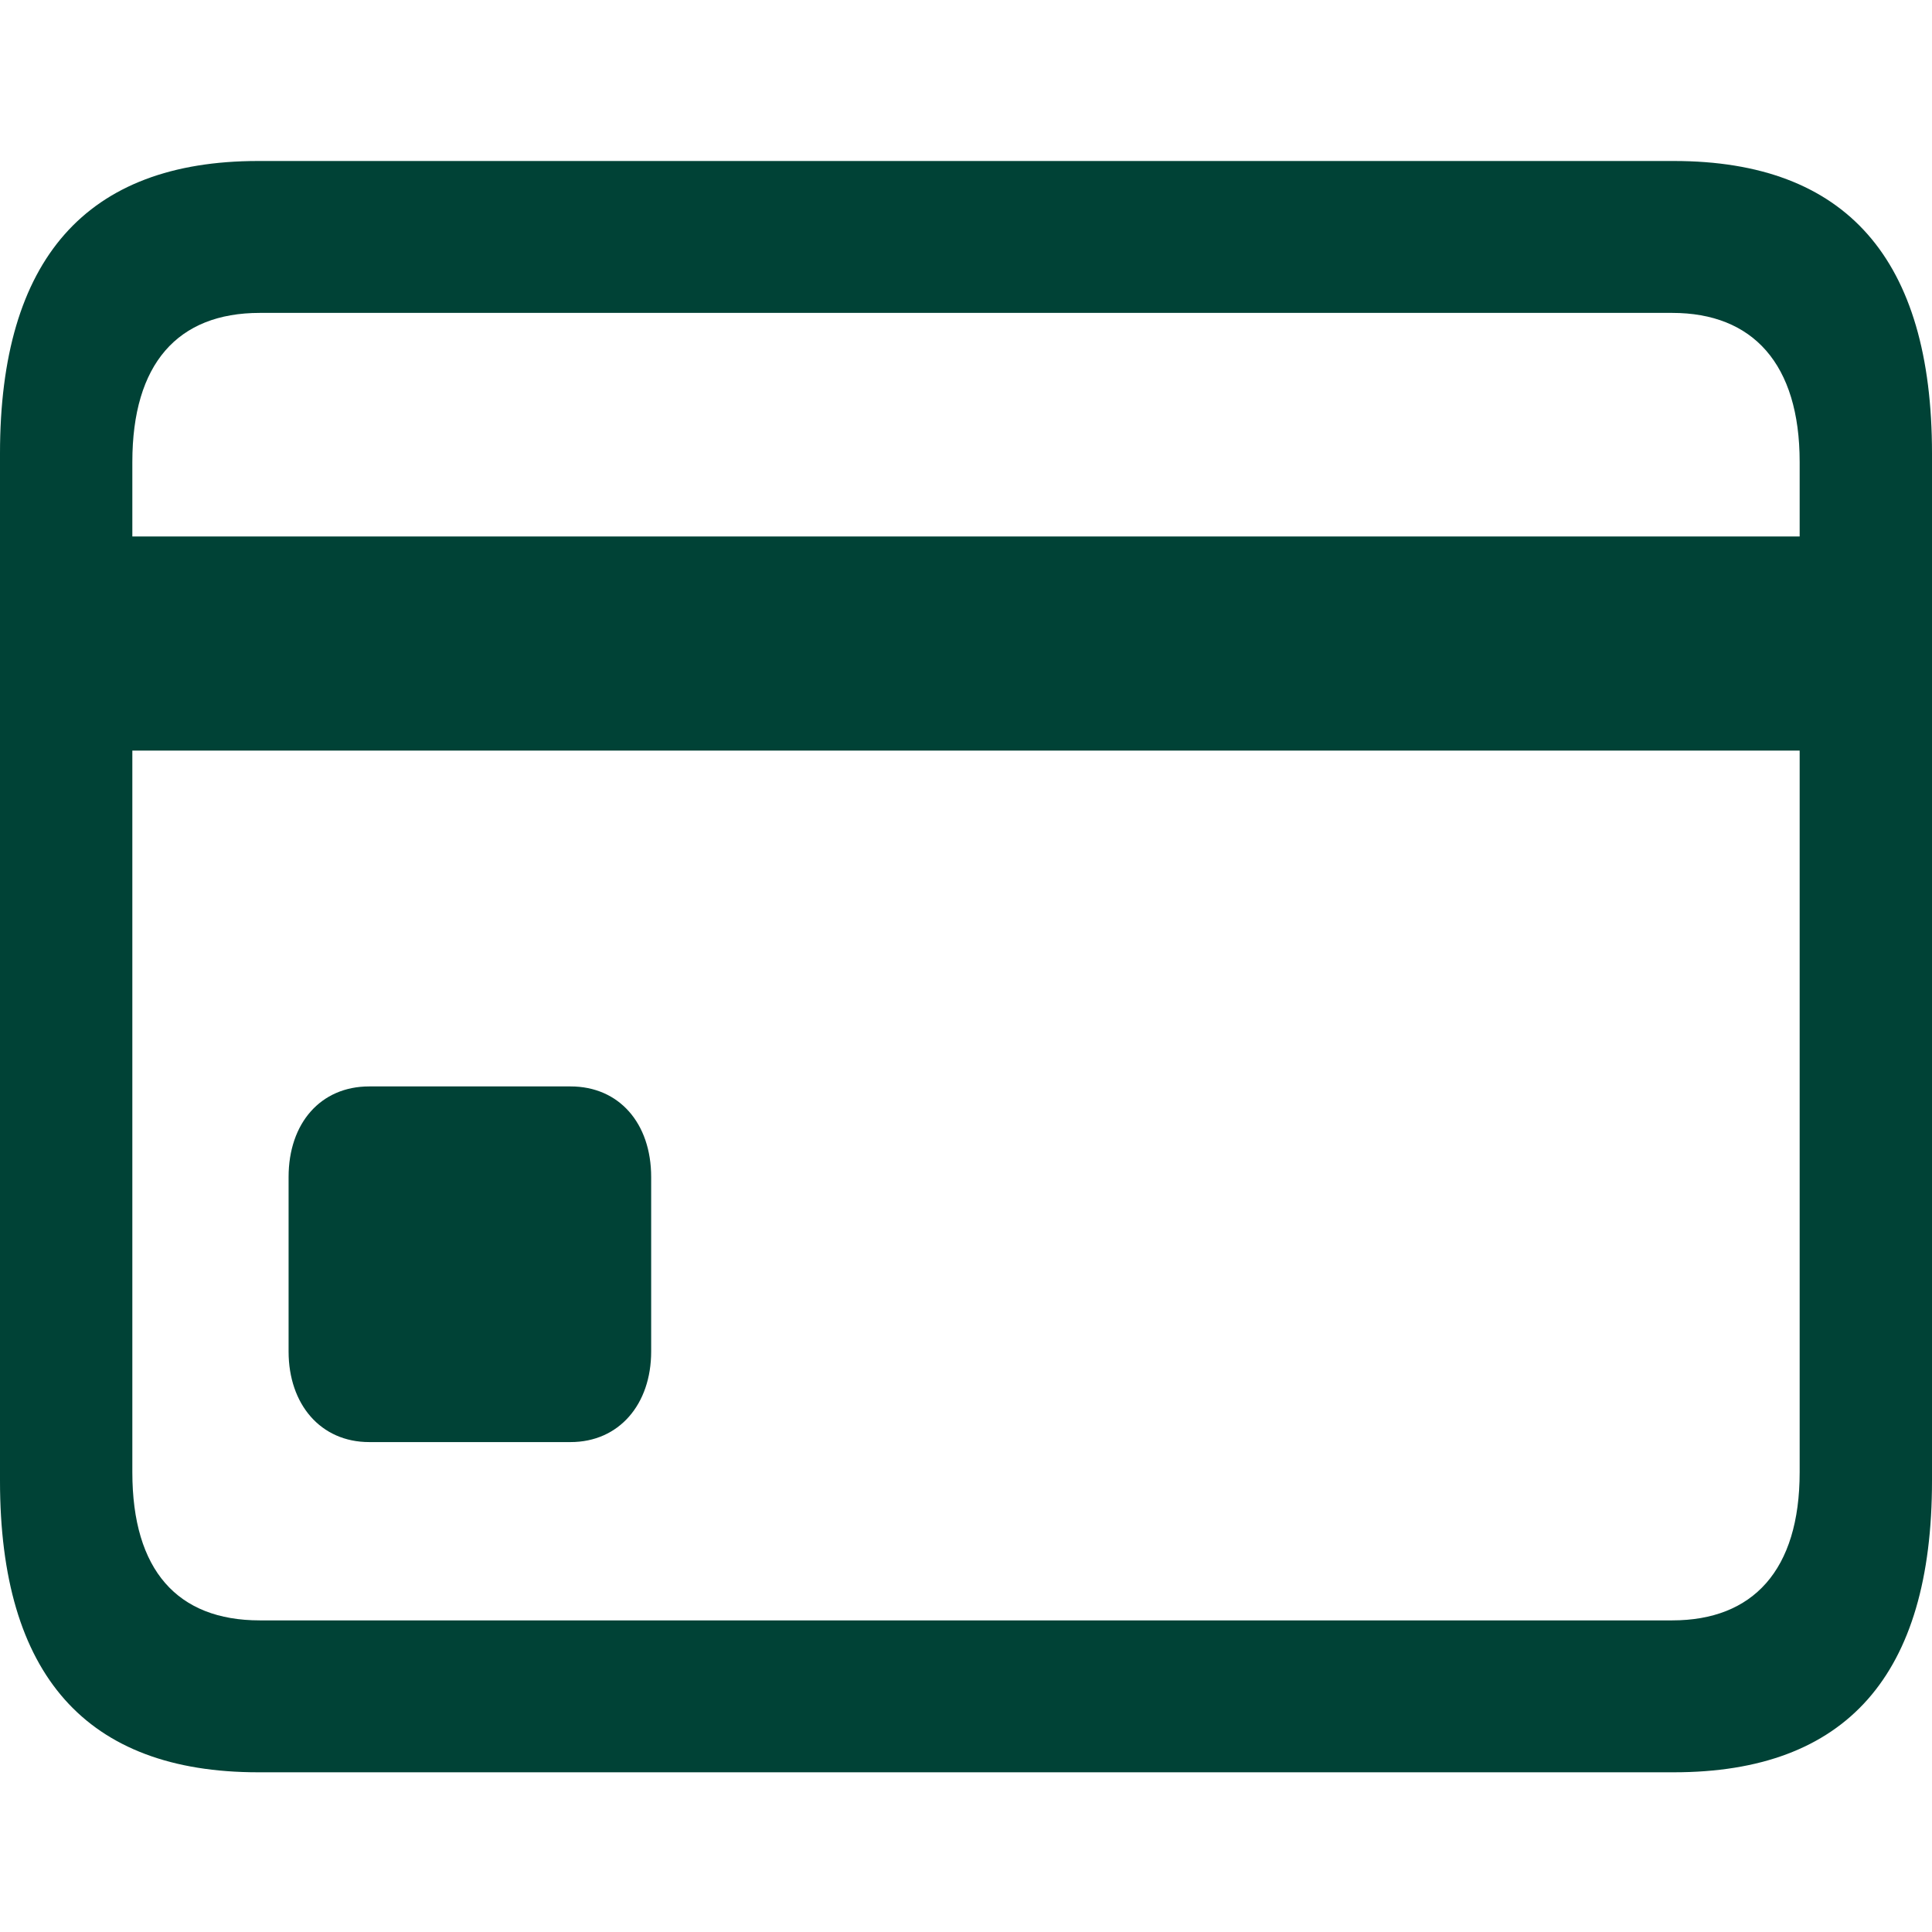 <svg width="24" height="24" viewBox="0 0 24 24" fill="none" xmlns="http://www.w3.org/2000/svg">
<path d="M3.207 22.016H20.793C22.938 22.016 24 20.809 24 18.395V5.633C24 3.219 22.938 2 20.793 2H3.207C1.072 2 0 3.219 0 5.633V18.395C0 20.809 1.072 22.016 3.207 22.016ZM1.644 5.738C1.644 4.52 2.206 3.887 3.227 3.887H20.773C21.774 3.887 22.356 4.52 22.356 5.738V6.664H1.644V5.738ZM3.227 20.129C2.206 20.129 1.644 19.508 1.644 18.289V9.324H22.356V18.289C22.356 19.508 21.774 20.129 20.773 20.129H3.227ZM4.586 17.914H7.088C7.69 17.914 8.089 17.445 8.089 16.789V14.621C8.089 13.953 7.69 13.496 7.088 13.496H4.586C3.983 13.496 3.585 13.953 3.585 14.621V16.789C3.585 17.445 3.983 17.914 4.586 17.914Z" fill="#004236"/>
</svg>

